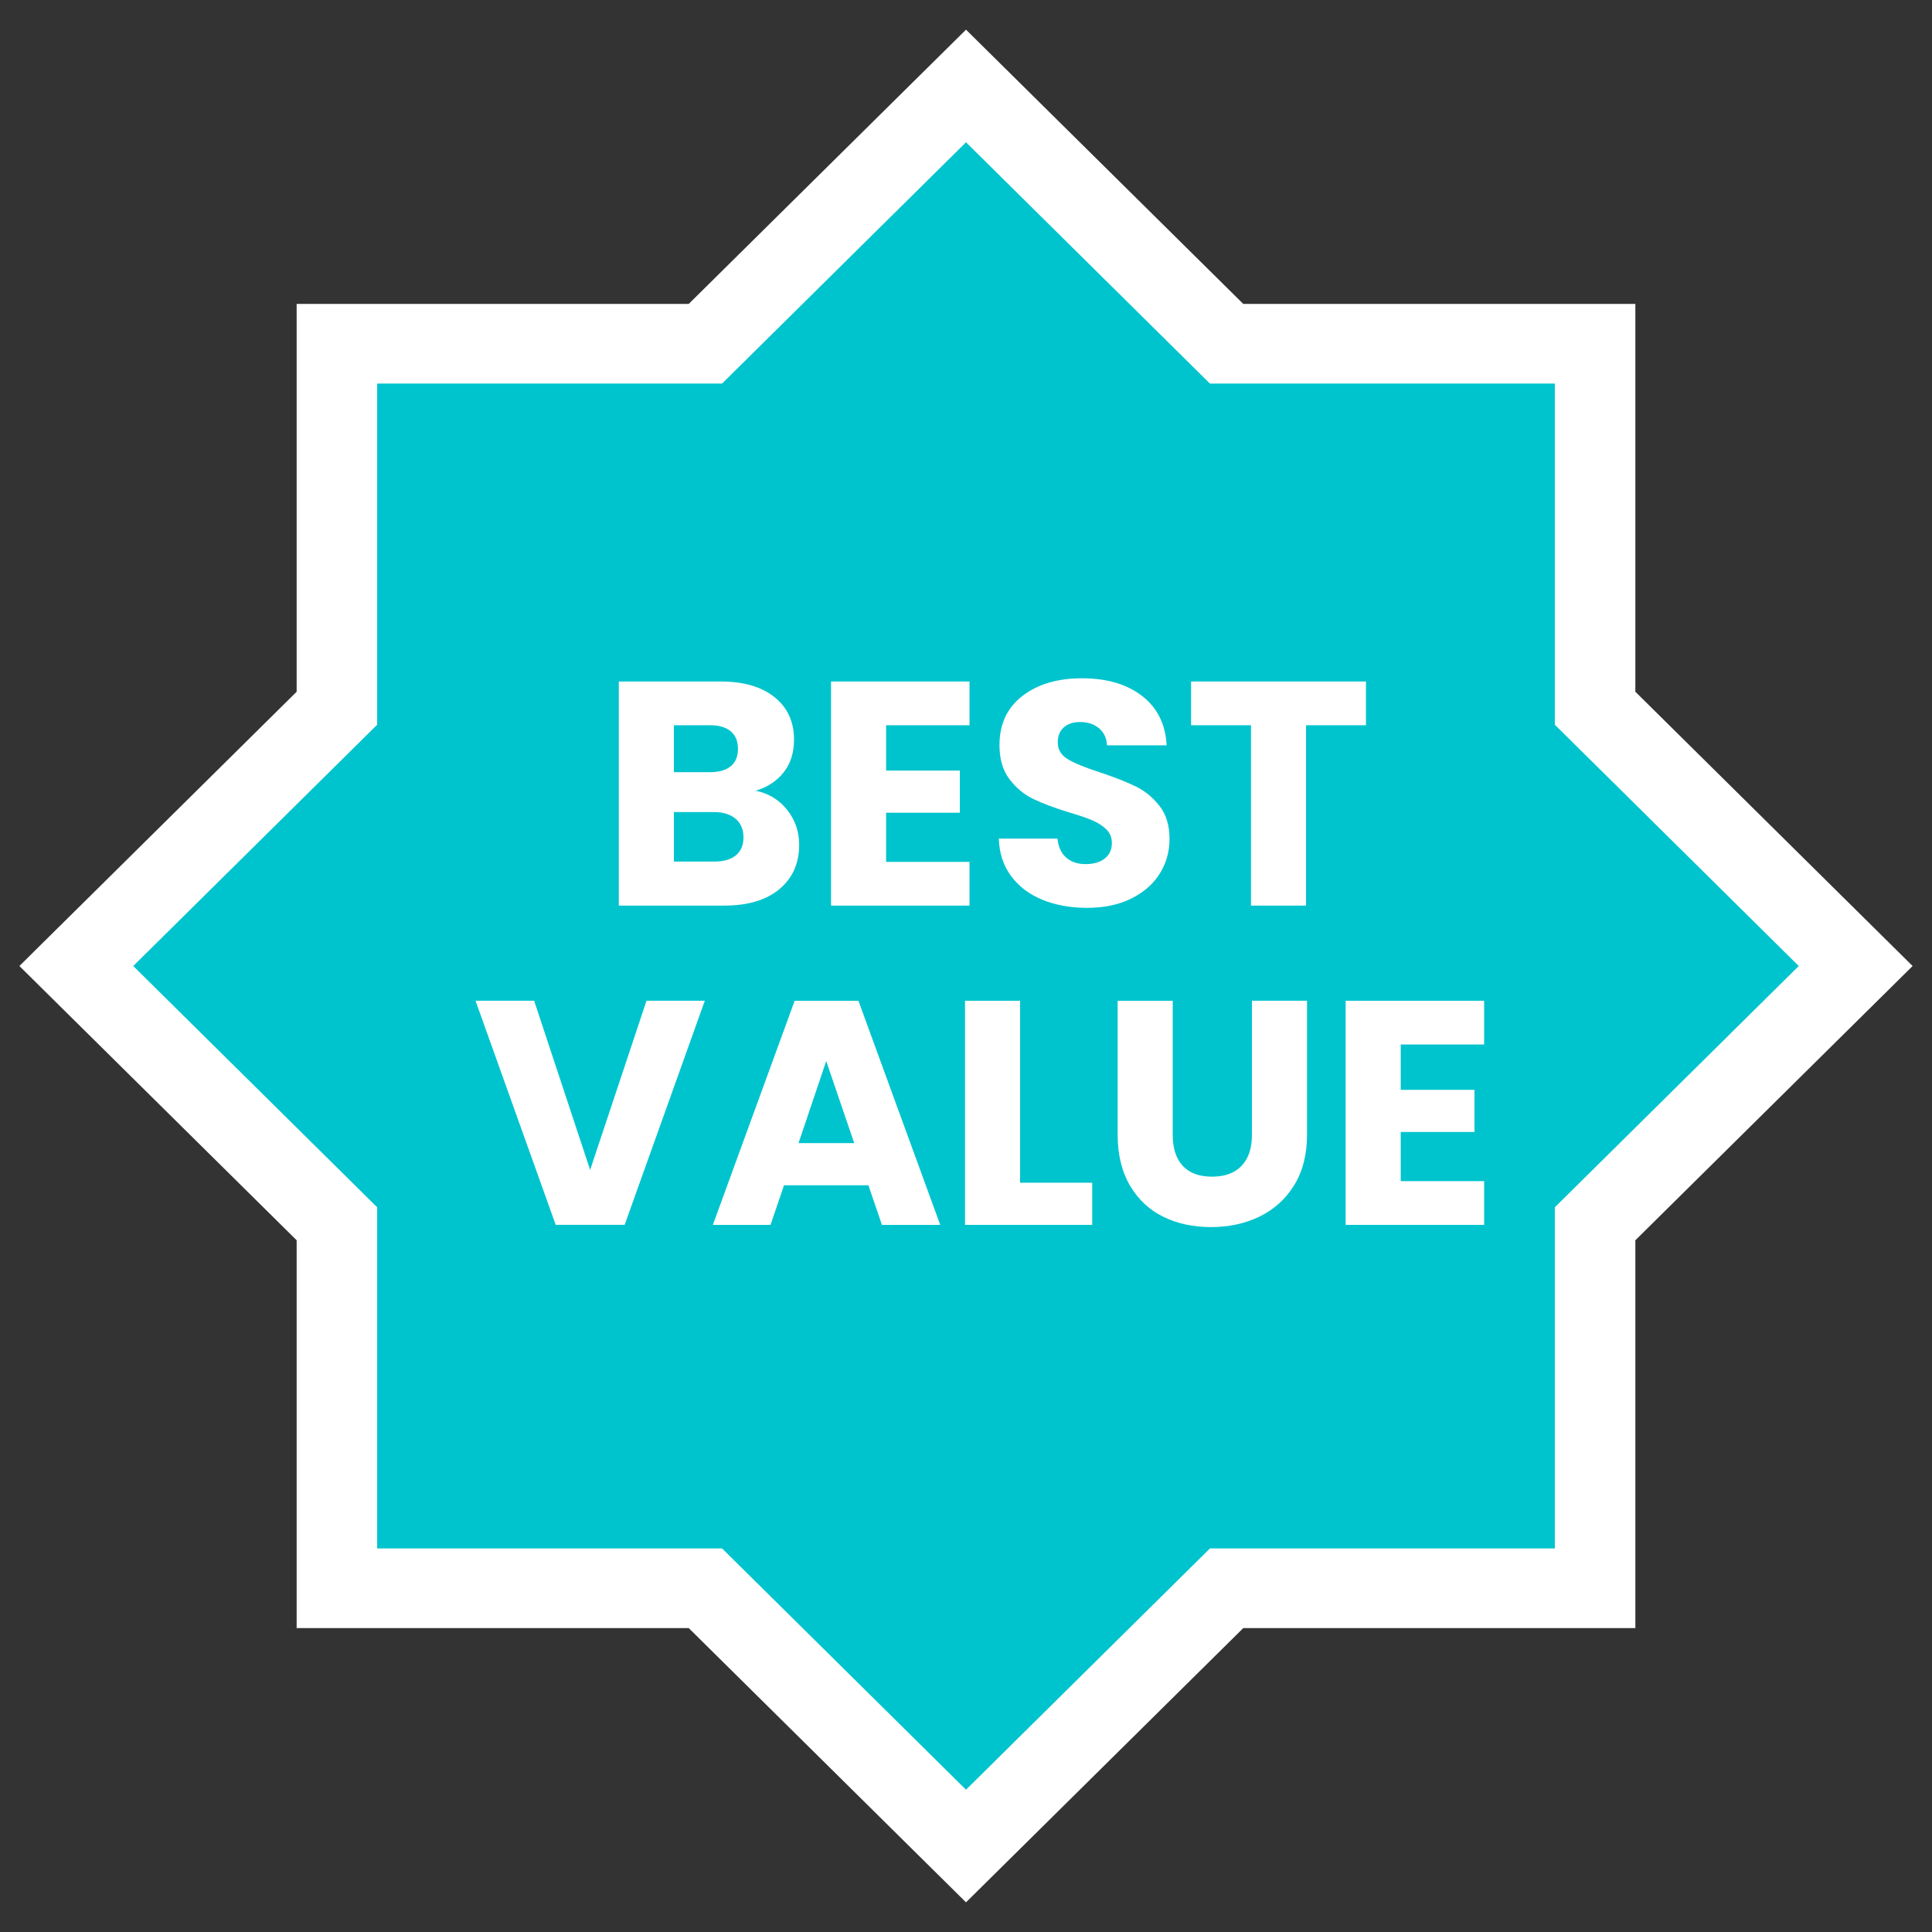 <?xml version="1.0" encoding="UTF-8"?> <svg xmlns="http://www.w3.org/2000/svg" xmlns:xlink="http://www.w3.org/1999/xlink" id="eZHDJObYRGV1" viewBox="0 0 110.505 110.505" shape-rendering="geometricPrecision" text-rendering="geometricPrecision"><rect x="0" y="0" width="110.505" height="110.505" fill="#333333" stroke="none"/><style> #eZHDJObYRGV2_tr {animation: eZHDJObYRGV2_tr__tr 15000ms linear infinite normal forwards}@keyframes eZHDJObYRGV2_tr__tr { 0% {transform: translate(55.253px,55.253px) rotate(0deg)} 100% {transform: translate(55.253px,55.253px) rotate(360.283deg)}} </style><g id="eZHDJObYRGV2_tr" transform="translate(55.253,55.253) rotate(0)"><polygon points="55.253,0 71.436,16.183 94.322,16.183 94.322,39.069 110.505,55.253 94.322,71.436 94.322,94.322 71.436,94.322 55.253,110.505 39.069,94.322 16.183,94.322 16.183,71.436 0,55.253 16.183,39.069 16.183,16.183 39.069,16.183 55.253,0" transform="scale(0.921,0.911) translate(-55.253,-55.253)" fill="#00c4cd" stroke="#ffffff" stroke-width="5"></polygon></g><g transform="matrix(.921 0 0 0.913 4.406 4.734)"><path d="M44.107,45.559c.493.634.74,1.357.74,2.17c0,1.174-.41,2.103-1.23,2.79-.82.688-1.964,1.03-3.43,1.03h-6.54v-14.04h6.319c1.427,0,2.544.327,3.351.981s1.21,1.54,1.21,2.659c0,.827-.217,1.514-.65,2.061s-1.01.927-1.73,1.14c.812.174,1.467.577,1.96,1.21Zm-7.04-2.37h2.24c.56,0,.989-.123,1.29-.37.3-.246.449-.609.449-1.09c0-.479-.149-.847-.449-1.1-.301-.253-.731-.38-1.29-.38h-2.24v2.939-0Zm3.85,5.21c.314-.26.471-.636.471-1.13c0-.493-.164-.88-.49-1.16-.327-.279-.777-.42-1.351-.42h-2.479v3.101h2.519c.573,0,1.017-.13,1.33-.391Z" fill="#fff" stroke-width="0"></path><path d="M50.246,40.25v2.84h4.58v2.64h-4.58v3.08h5.18v2.74h-8.6v-14.04h8.6v2.74h-5.18Z" fill="#fff" stroke-width="0"></path><path d="M59.966,51.189c-.814-.333-1.463-.826-1.949-1.48-.487-.653-.744-1.44-.77-2.36h3.641c.053.52.232.917.539,1.19s.707.41,1.2.41c.507,0,.907-.117,1.2-.351s.44-.557.44-.97c0-.347-.117-.633-.351-.86-.233-.227-.519-.413-.859-.56-.341-.146-.824-.314-1.45-.5-.907-.28-1.647-.56-2.22-.84-.574-.28-1.067-.693-1.48-1.24s-.62-1.26-.62-2.14c0-1.307.474-2.33,1.42-3.07s2.181-1.11,3.7-1.11c1.547,0,2.793.37,3.74,1.11.946.74,1.453,1.77,1.52,3.09h-3.7c-.026-.453-.193-.81-.5-1.07-.307-.26-.699-.39-1.18-.39-.413,0-.747.11-1,.33s-.38.537-.38.95c0,.453.213.807.64,1.06.427.254,1.094.527,2,.82.907.307,1.644.6,2.21.88.567.28,1.057.686,1.471,1.22.413.533.62,1.221.62,2.061c0,.8-.204,1.526-.61,2.18-.407.653-.997,1.174-1.77,1.56-.773.388-1.687.58-2.739.58-1.027,0-1.947-.166-2.761-.5l0-0Z" fill="#fff" stroke-width="0"></path><path d="M80.046,37.509v2.74h-3.72v11.3h-3.42v-11.3h-3.72v-2.74h10.859-0Z" fill="#fff" stroke-width="0"></path><path d="M38.987,57.509l-4.979,14.04h-4.28l-4.981-14.04h3.641L31.866,68.109l3.5-10.6h3.62 0Z" fill="#fff" stroke-width="0"></path><path d="M49.147,69.069h-5.24l-.84,2.481h-3.58l5.08-14.04h3.96l5.08,14.04h-3.62l-.84-2.481h-0Zm-.881-2.64l-1.739-5.14-1.721,5.14h3.46Z" fill="#fff" stroke-width="0"></path><path d="M58.567,68.91h4.479v2.64h-7.899v-14.04h3.42v11.4Z" fill="#fff" stroke-width="0"></path><path d="M68.046,57.509v8.4c0,.84.207,1.486.62,1.94.413.454,1.02.681,1.82.681s1.413-.227,1.84-.681c.427-.453.64-1.1.64-1.94v-8.4h3.421v8.38c0,1.254-.268,2.313-.801,3.18-.533.867-1.25,1.52-2.149,1.961-.9.44-1.903.659-3.01.659-1.107,0-2.098-.216-2.971-.649s-1.563-1.087-2.069-1.96c-.507-.873-.761-1.937-.761-3.19v-8.38h3.42Z" fill="#fff" stroke-width="0"></path><path d="M82.206,60.25v2.84h4.58v2.64h-4.58v3.08h5.18v2.74h-8.6v-14.04h8.6v2.74h-5.18Z" fill="#fff" stroke-width="0"></path></g></svg> 